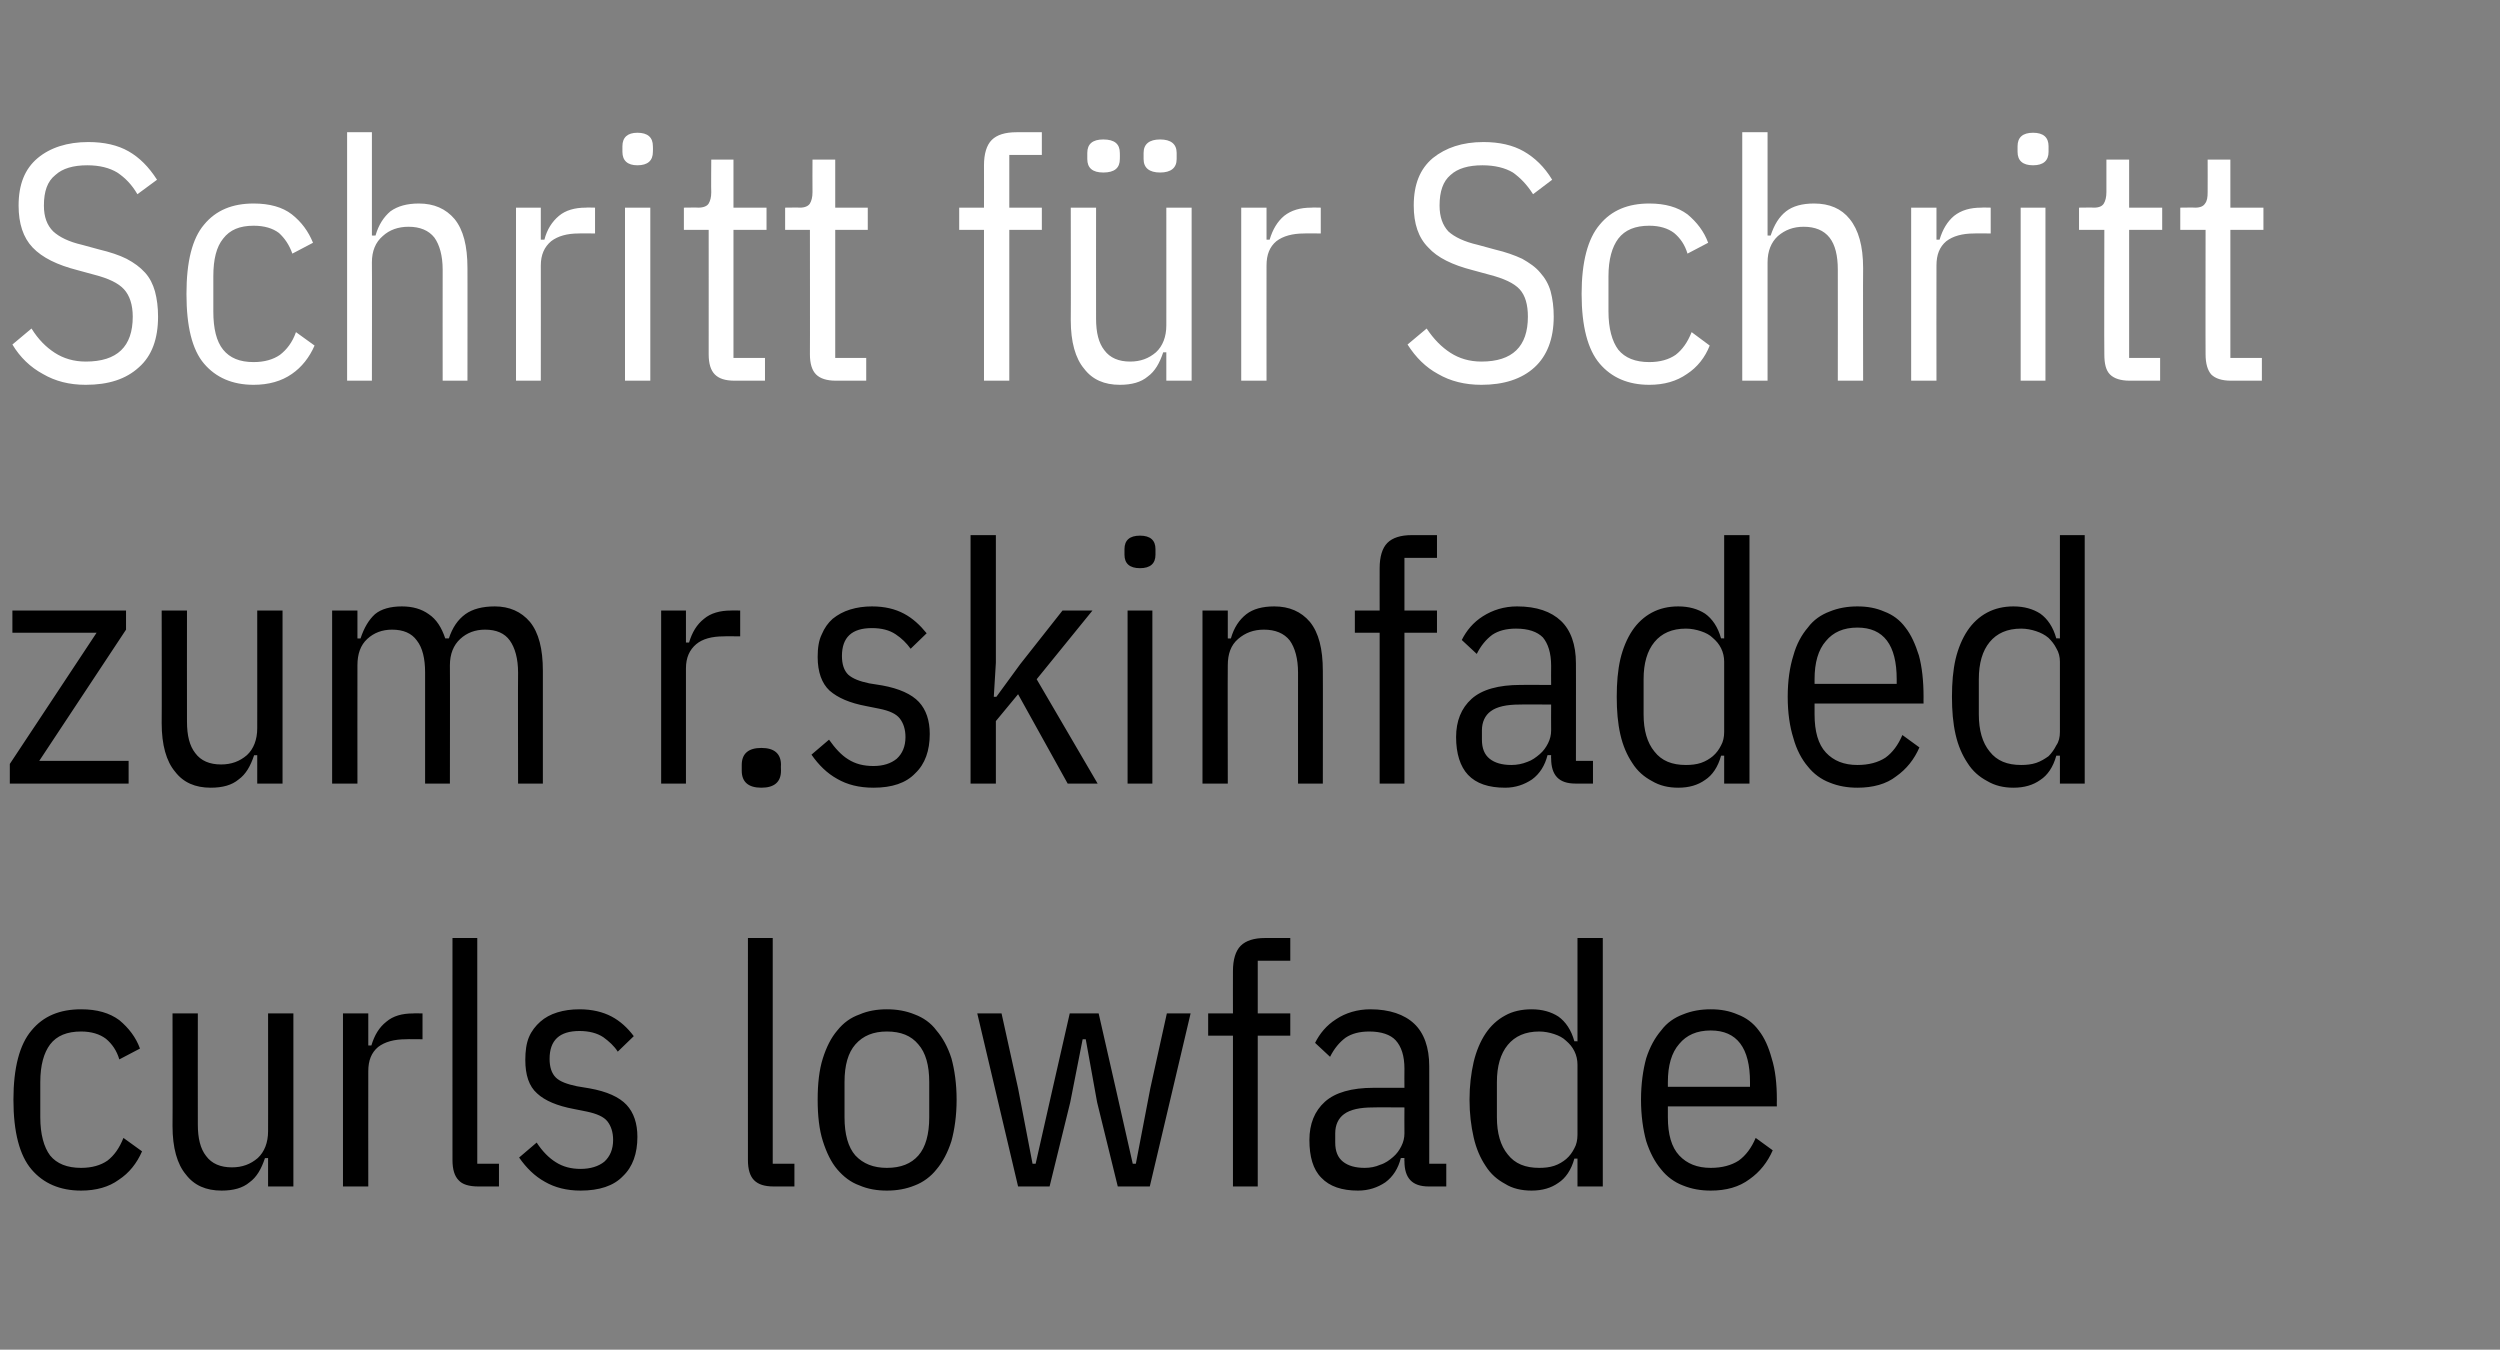 <?xml version="1.0" standalone="no"?><!DOCTYPE svg PUBLIC "-//W3C//DTD SVG 1.1//EN" "http://www.w3.org/Graphics/SVG/1.1/DTD/svg11.dtd"><svg xmlns="http://www.w3.org/2000/svg" version="1.1" width="484px" height="261.3px" viewBox="0 -23 484 261.3" style="top:-23px"><rect x="0" y="-23" width="484" height="261.3" fill="#808080" stroke="none"/>  <desc>Schritt f r Schritt zum r.skinfaded curls lowfade</desc>  <defs/>  <g id="Polygon66548">    <path d="M 15.7 207.5 C 11.6 207.5 8.4 206.1 6.1 203.4 C 3.8 200.7 2.6 196.2 2.6 189.9 C 2.6 183.7 3.8 179.2 6.1 176.5 C 8.4 173.7 11.6 172.4 15.7 172.4 C 18.8 172.4 21.2 173.1 23.1 174.5 C 24.9 176 26.3 177.8 27.1 180 C 27.1 180 23.1 182.1 23.1 182.1 C 22.6 180.4 21.7 179.1 20.5 178.1 C 19.3 177.2 17.7 176.7 15.7 176.7 C 13 176.7 11 177.5 9.7 179.2 C 8.5 180.8 7.8 183.2 7.8 186.5 C 7.8 186.5 7.8 193.3 7.8 193.3 C 7.8 196.6 8.5 199.1 9.7 200.7 C 11 202.3 13 203.1 15.7 203.1 C 17.8 203.1 19.5 202.6 20.8 201.7 C 22.1 200.7 23.1 199.3 23.9 197.3 C 23.9 197.3 27.5 199.9 27.5 199.9 C 26.5 202.2 25 204.1 23 205.4 C 21.1 206.8 18.6 207.5 15.7 207.5 Z M 51.9 201.2 C 51.9 201.2 51.28 201.24 51.3 201.2 C 50.6 203.3 49.7 204.9 48.3 205.9 C 47 207 45.2 207.5 42.9 207.5 C 39.9 207.5 37.6 206.5 36 204.4 C 34.3 202.4 33.4 199.2 33.4 195 C 33.44 195 33.4 173.2 33.4 173.2 L 38.3 173.2 C 38.3 173.2 38.28 194.67 38.3 194.7 C 38.3 197.4 38.8 199.4 39.9 200.8 C 41 202.3 42.7 203 44.9 203 C 46.9 203 48.5 202.4 49.9 201.2 C 51.2 200 51.9 198.2 51.9 196 C 51.92 196.04 51.9 173.2 51.9 173.2 L 56.8 173.2 L 56.8 206.7 L 51.9 206.7 L 51.9 201.2 Z M 66.4 206.7 L 66.4 173.2 L 71.3 173.2 L 71.3 179.4 C 71.3 179.4 71.92 179.4 71.9 179.4 C 72.5 177.4 73.4 175.9 74.8 174.8 C 76.1 173.7 77.8 173.2 80 173.2 C 80.01 173.16 81.8 173.2 81.8 173.2 L 81.8 178.2 C 81.8 178.2 78.6 178.16 78.6 178.2 C 76.3 178.2 74.5 178.7 73.2 179.7 C 71.9 180.8 71.3 182.3 71.3 184.4 C 71.28 184.4 71.3 206.7 71.3 206.7 L 66.4 206.7 Z M 92.6 206.7 C 90.8 206.7 89.5 206.3 88.8 205.5 C 88 204.7 87.6 203.4 87.6 201.6 C 87.59 201.63 87.6 158.6 87.6 158.6 L 92.4 158.6 L 92.4 202.3 L 96.6 202.3 L 96.6 206.7 C 96.6 206.7 92.55 206.7 92.6 206.7 Z M 112.4 207.5 C 109.7 207.5 107.4 206.9 105.5 205.8 C 103.5 204.7 101.9 203.1 100.5 201.1 C 100.5 201.1 103.9 198.2 103.9 198.2 C 105 199.9 106.3 201.2 107.6 202 C 109 202.9 110.6 203.3 112.4 203.3 C 114.3 203.3 115.9 202.8 117 201.9 C 118.1 200.9 118.7 199.5 118.7 197.7 C 118.7 196.2 118.3 195 117.6 194.1 C 116.9 193.2 115.5 192.6 113.6 192.2 C 113.6 192.2 111.1 191.7 111.1 191.7 C 107.9 191.1 105.5 190.1 104 188.7 C 102.4 187.3 101.7 185.1 101.7 182.2 C 101.7 180.5 101.9 179 102.4 177.8 C 102.9 176.6 103.7 175.6 104.6 174.8 C 105.5 174 106.6 173.4 107.9 173 C 109.2 172.6 110.6 172.4 112.2 172.4 C 114.6 172.4 116.7 172.9 118.4 173.8 C 120.1 174.7 121.5 176 122.7 177.6 C 122.7 177.6 119.6 180.6 119.6 180.6 C 118.9 179.5 117.9 178.6 116.8 177.8 C 115.6 177 114 176.6 112.2 176.6 C 108.3 176.6 106.4 178.4 106.4 182 C 106.4 183.6 106.8 184.8 107.6 185.6 C 108.4 186.4 109.8 186.9 111.7 187.3 C 111.7 187.3 114.1 187.7 114.1 187.7 C 117.5 188.3 119.9 189.4 121.3 190.9 C 122.7 192.4 123.4 194.5 123.4 197.1 C 123.4 200.3 122.5 202.9 120.6 204.7 C 118.8 206.6 116 207.5 112.4 207.5 Z M 149.8 206.7 C 148 206.7 146.8 206.3 146 205.5 C 145.2 204.7 144.8 203.4 144.8 201.6 C 144.79 201.63 144.8 158.6 144.8 158.6 L 149.6 158.6 L 149.6 202.3 L 153.8 202.3 L 153.8 206.7 C 153.8 206.7 149.76 206.7 149.8 206.7 Z M 171.7 207.5 C 169.8 207.5 168 207.2 166.4 206.5 C 164.7 205.9 163.3 204.8 162.1 203.4 C 160.9 202 160 200.1 159.3 197.9 C 158.6 195.7 158.3 193 158.3 189.9 C 158.3 186.8 158.6 184.1 159.3 181.9 C 160 179.7 160.9 177.9 162.1 176.5 C 163.3 175 164.7 174 166.4 173.4 C 168 172.7 169.8 172.4 171.7 172.4 C 173.6 172.4 175.4 172.7 177.1 173.4 C 178.7 174 180.2 175 181.3 176.5 C 182.5 177.9 183.5 179.7 184.2 181.9 C 184.8 184.1 185.2 186.8 185.2 189.9 C 185.2 193 184.8 195.7 184.2 197.9 C 183.5 200.1 182.5 202 181.3 203.4 C 180.2 204.8 178.7 205.9 177.1 206.5 C 175.4 207.2 173.6 207.5 171.7 207.5 Z M 171.7 203.1 C 174.4 203.1 176.4 202.3 177.8 200.7 C 179.2 199.1 179.9 196.6 179.9 193.3 C 179.9 193.3 179.9 186.5 179.9 186.5 C 179.9 183.2 179.2 180.8 177.8 179.2 C 176.4 177.5 174.4 176.7 171.7 176.7 C 169.1 176.7 167.1 177.5 165.6 179.2 C 164.2 180.8 163.5 183.2 163.5 186.5 C 163.5 186.5 163.5 193.3 163.5 193.3 C 163.5 196.6 164.2 199.1 165.6 200.7 C 167.1 202.3 169.1 203.1 171.7 203.1 Z M 189.2 173.2 L 193.9 173.2 L 197.1 187.7 L 199.9 202.3 L 200.5 202.3 L 203.8 187.7 L 207.1 173.2 L 212.7 173.2 L 216 187.7 L 219.3 202.3 L 219.9 202.3 L 222.7 187.7 L 225.9 173.2 L 230.5 173.2 L 222.6 206.7 L 216.4 206.7 L 212.4 190.4 L 210.2 178.2 L 209.6 178.2 L 207.2 190.4 L 203.2 206.7 L 197.1 206.7 L 189.2 173.2 Z M 238.7 177.5 L 233.9 177.5 L 233.9 173.2 L 238.7 173.2 C 238.7 173.2 238.68 164.97 238.7 165 C 238.7 162.8 239.2 161.1 240.2 160.1 C 241.2 159.1 242.8 158.6 244.9 158.6 C 244.92 158.6 249.8 158.6 249.8 158.6 L 249.8 163 L 243.5 163 L 243.5 173.2 L 249.8 173.2 L 249.8 177.5 L 243.5 177.5 L 243.5 206.7 L 238.7 206.7 L 238.7 177.5 Z M 276.6 206.7 C 273.4 206.7 271.9 205.1 271.9 201.8 C 271.87 201.84 271.9 201.2 271.9 201.2 C 271.9 201.2 271.23 201.18 271.2 201.2 C 270.7 203.2 269.7 204.8 268.2 205.9 C 266.7 206.9 265 207.5 262.9 207.5 C 259.8 207.5 257.4 206.7 255.8 205 C 254.2 203.4 253.5 200.9 253.5 197.7 C 253.5 194.6 254.5 192.1 256.5 190.3 C 258.5 188.5 261.7 187.6 265.9 187.6 C 265.94 187.59 271.9 187.6 271.9 187.6 C 271.9 187.6 271.87 183.88 271.9 183.9 C 271.9 181.4 271.3 179.6 270.2 178.4 C 269.2 177.3 267.4 176.7 265.1 176.7 C 263.2 176.7 261.7 177.1 260.5 177.9 C 259.3 178.8 258.3 180 257.5 181.6 C 257.5 181.6 254.6 178.9 254.6 178.9 C 255.5 177.1 256.8 175.5 258.7 174.3 C 260.5 173.1 262.8 172.4 265.3 172.4 C 269 172.4 271.9 173.4 273.8 175.2 C 275.7 177 276.7 179.8 276.7 183.4 C 276.71 183.36 276.7 202.3 276.7 202.3 L 280 202.3 L 280 206.7 C 280 206.7 276.58 206.7 276.6 206.7 Z M 264.2 203.1 C 265.3 203.1 266.3 202.9 267.2 202.5 C 268.2 202.2 269 201.6 269.7 201 C 270.4 200.4 270.9 199.7 271.3 198.9 C 271.7 198.1 271.9 197.3 271.9 196.4 C 271.87 196.4 271.9 191.4 271.9 191.4 C 271.9 191.4 265.82 191.36 265.8 191.4 C 263.3 191.4 261.4 191.8 260.2 192.7 C 259.1 193.5 258.5 194.8 258.5 196.4 C 258.5 196.4 258.5 198.2 258.5 198.2 C 258.5 199.9 259 201.1 260 201.9 C 261 202.7 262.4 203.1 264.2 203.1 Z M 305.4 201.3 C 305.4 201.3 304.8 201.3 304.8 201.3 C 304.2 203.5 303.1 205.1 301.7 206 C 300.3 207 298.6 207.5 296.5 207.5 C 294.6 207.5 292.8 207.1 291.4 206.2 C 289.9 205.4 288.6 204.3 287.6 202.7 C 286.6 201.2 285.8 199.4 285.3 197.2 C 284.8 195 284.5 192.6 284.5 189.9 C 284.5 187.2 284.8 184.8 285.3 182.6 C 285.8 180.5 286.6 178.6 287.6 177.1 C 288.6 175.6 289.9 174.4 291.4 173.6 C 292.8 172.8 294.6 172.4 296.5 172.4 C 298.6 172.4 300.3 172.9 301.7 173.8 C 303.1 174.8 304.2 176.4 304.8 178.6 C 304.8 178.56 305.4 178.6 305.4 178.6 L 305.4 158.6 L 310.3 158.6 L 310.3 206.7 L 305.4 206.7 L 305.4 201.3 Z M 298 203.1 C 299 203.1 300 203 300.9 202.7 C 301.8 202.4 302.6 201.9 303.2 201.4 C 303.9 200.8 304.4 200.1 304.8 199.3 C 305.2 198.6 305.4 197.7 305.4 196.7 C 305.4 196.7 305.4 183.1 305.4 183.1 C 305.4 182.2 305.2 181.3 304.8 180.5 C 304.4 179.7 303.9 179.1 303.2 178.5 C 302.6 177.9 301.8 177.5 300.9 177.2 C 300 176.9 299 176.7 298 176.7 C 295.3 176.7 293.3 177.6 291.9 179.3 C 290.5 181 289.8 183.4 289.8 186.5 C 289.8 186.5 289.8 193.3 289.8 193.3 C 289.8 196.4 290.5 198.8 291.9 200.5 C 293.3 202.3 295.3 203.1 298 203.1 Z M 331.2 207.5 C 329.3 207.5 327.5 207.2 325.8 206.5 C 324.2 205.9 322.7 204.8 321.6 203.4 C 320.4 202 319.4 200.1 318.7 197.9 C 318.1 195.7 317.7 193 317.7 189.9 C 317.7 186.8 318.1 184.1 318.7 181.9 C 319.4 179.7 320.4 177.9 321.6 176.5 C 322.7 175 324.2 174 325.8 173.4 C 327.5 172.7 329.3 172.4 331.2 172.4 C 333.1 172.4 334.8 172.7 336.4 173.4 C 338 174 339.4 175 340.5 176.5 C 341.6 177.9 342.4 179.7 343 181.9 C 343.7 184.1 344 186.8 344 189.9 C 343.97 189.93 344 191.2 344 191.2 L 322.9 191.2 C 322.9 191.2 322.89 193.31 322.9 193.3 C 322.9 196.6 323.6 199.1 325.1 200.7 C 326.6 202.3 328.6 203.1 331.2 203.1 C 333.4 203.1 335.2 202.6 336.6 201.7 C 338 200.7 339.1 199.2 339.9 197.3 C 339.9 197.3 343.2 199.7 343.2 199.7 C 342.2 202 340.7 203.9 338.7 205.3 C 336.7 206.8 334.2 207.5 331.2 207.5 Z M 338.8 186.5 C 338.8 179.9 336.3 176.5 331.2 176.5 C 328.5 176.5 326.5 177.4 325.1 179.1 C 323.6 180.8 322.9 183.3 322.9 186.5 C 322.89 186.55 322.9 187.4 322.9 187.4 L 338.8 187.4 L 338.8 186.5 C 338.8 186.5 338.81 186.55 338.8 186.5 Z " stroke="none" fill="#000"/>  </g>  <g id="Polygon66547">    <path d="M 1.9 128.7 L 1.9 124.9 L 18.7 99.5 L 2.4 99.5 L 2.4 95.2 L 24.4 95.2 L 24.4 98.9 L 7.6 124.3 L 24.9 124.3 L 24.9 128.7 L 1.9 128.7 Z M 49.8 123.2 C 49.8 123.2 49.18 123.24 49.2 123.2 C 48.5 125.3 47.6 126.9 46.2 127.9 C 44.9 129 43.1 129.5 40.8 129.5 C 37.8 129.5 35.5 128.5 33.9 126.4 C 32.2 124.4 31.3 121.2 31.3 117 C 31.34 117 31.3 95.2 31.3 95.2 L 36.2 95.2 C 36.2 95.2 36.18 116.67 36.2 116.7 C 36.2 119.4 36.7 121.4 37.8 122.8 C 38.9 124.3 40.6 125 42.8 125 C 44.8 125 46.4 124.4 47.8 123.2 C 49.1 122 49.8 120.2 49.8 118 C 49.81 118.04 49.8 95.2 49.8 95.2 L 54.7 95.2 L 54.7 128.7 L 49.8 128.7 L 49.8 123.2 Z M 64.3 128.7 L 64.3 95.2 L 69.2 95.2 L 69.2 100.6 C 69.2 100.6 69.81 100.62 69.8 100.6 C 70.5 98.5 71.4 97 72.6 95.9 C 73.8 94.9 75.6 94.4 77.8 94.4 C 79.9 94.4 81.6 94.9 83 95.9 C 84.5 96.9 85.5 98.5 86.2 100.6 C 86.2 100.6 86.9 100.6 86.9 100.6 C 87.6 98.5 88.6 97 90.1 95.9 C 91.5 94.9 93.4 94.4 95.8 94.4 C 98.6 94.4 100.9 95.4 102.6 97.4 C 104.3 99.5 105.1 102.6 105.1 106.9 C 105.1 106.86 105.1 128.7 105.1 128.7 L 100.3 128.7 C 100.3 128.7 100.26 107.18 100.3 107.2 C 100.3 104.5 99.7 102.4 98.7 101 C 97.7 99.6 96.1 98.9 93.9 98.9 C 92 98.9 90.4 99.5 89.1 100.7 C 87.8 101.9 87.1 103.6 87.1 105.8 C 87.14 105.82 87.1 128.7 87.1 128.7 L 82.3 128.7 C 82.3 128.7 82.3 107.18 82.3 107.2 C 82.3 104.5 81.8 102.4 80.7 101 C 79.7 99.6 78.1 98.9 75.9 98.9 C 74 98.9 72.4 99.5 71.1 100.7 C 69.8 101.9 69.2 103.6 69.2 105.8 C 69.18 105.82 69.2 128.7 69.2 128.7 L 64.3 128.7 Z M 128 128.7 L 128 95.2 L 132.8 95.2 L 132.8 101.4 C 132.8 101.4 133.45 101.4 133.4 101.4 C 134 99.4 134.9 97.9 136.3 96.8 C 137.6 95.7 139.4 95.2 141.5 95.2 C 141.54 95.16 143.3 95.2 143.3 95.2 L 143.3 100.2 C 143.3 100.2 140.14 100.16 140.1 100.2 C 137.8 100.2 136 100.7 134.8 101.7 C 133.5 102.8 132.8 104.3 132.8 106.4 C 132.81 106.4 132.8 128.7 132.8 128.7 L 128 128.7 Z M 151.2 126.2 C 151.2 128.4 149.9 129.5 147.4 129.5 C 144.9 129.5 143.6 128.4 143.6 126.2 C 143.6 126.2 143.6 125.1 143.6 125.1 C 143.6 122.9 144.9 121.8 147.4 121.8 C 149.9 121.8 151.2 122.9 151.2 125.1 C 151.16 125.12 151.2 126.2 151.2 126.2 C 151.2 126.2 151.16 126.16 151.2 126.2 Z M 169.1 129.5 C 166.3 129.5 164 128.9 162.1 127.8 C 160.1 126.7 158.5 125.1 157.1 123.1 C 157.1 123.1 160.5 120.2 160.5 120.2 C 161.7 121.9 162.9 123.2 164.2 124 C 165.6 124.9 167.2 125.3 169.1 125.3 C 171 125.3 172.5 124.8 173.6 123.9 C 174.7 122.9 175.3 121.5 175.3 119.7 C 175.3 118.2 174.9 117 174.2 116.1 C 173.5 115.2 172.2 114.6 170.2 114.2 C 170.2 114.2 167.7 113.7 167.7 113.7 C 164.5 113.1 162.2 112.1 160.6 110.7 C 159.1 109.3 158.3 107.1 158.3 104.2 C 158.3 102.5 158.5 101 159.1 99.8 C 159.6 98.6 160.3 97.6 161.2 96.8 C 162.2 96 163.3 95.4 164.6 95 C 165.9 94.6 167.3 94.4 168.8 94.4 C 171.3 94.4 173.3 94.9 175 95.8 C 176.7 96.7 178.1 98 179.4 99.6 C 179.4 99.6 176.3 102.6 176.3 102.6 C 175.5 101.5 174.6 100.6 173.4 99.8 C 172.2 99 170.7 98.6 168.8 98.6 C 164.9 98.6 163 100.4 163 104 C 163 105.6 163.4 106.8 164.2 107.6 C 165.1 108.4 166.4 108.9 168.3 109.3 C 168.3 109.3 170.8 109.7 170.8 109.7 C 174.1 110.3 176.5 111.4 177.9 112.9 C 179.3 114.4 180 116.5 180 119.1 C 180 122.3 179.1 124.9 177.2 126.7 C 175.4 128.6 172.7 129.5 169.1 129.5 Z M 187.9 80.6 L 192.8 80.6 L 192.8 105.3 L 192.4 111.9 L 192.9 111.9 L 197.5 105.6 L 205.7 95.2 L 211.5 95.2 L 200.7 108.5 L 212.5 128.7 L 206.7 128.7 L 197.1 111.4 L 192.8 116.6 L 192.8 128.7 L 187.9 128.7 L 187.9 80.6 Z M 223.7 84.4 C 223.7 86.1 222.7 87 220.7 87 C 218.7 87 217.7 86.1 217.7 84.4 C 217.7 84.4 217.7 83.3 217.7 83.3 C 217.7 81.6 218.7 80.7 220.7 80.7 C 222.7 80.7 223.7 81.6 223.7 83.3 C 223.71 83.33 223.7 84.4 223.7 84.4 C 223.7 84.4 223.71 84.37 223.7 84.4 Z M 218.3 95.2 L 223.1 95.2 L 223.1 128.7 L 218.3 128.7 L 218.3 95.2 Z M 232.8 128.7 L 232.8 95.2 L 237.7 95.2 L 237.7 100.6 C 237.7 100.6 238.3 100.62 238.3 100.6 C 238.9 98.5 239.9 97 241.3 95.9 C 242.6 94.9 244.4 94.4 246.7 94.4 C 249.6 94.4 251.9 95.4 253.6 97.4 C 255.3 99.5 256.1 102.6 256.1 106.9 C 256.13 106.86 256.1 128.7 256.1 128.7 L 251.3 128.7 C 251.3 128.7 251.29 107.18 251.3 107.2 C 251.3 104.5 250.7 102.4 249.7 101 C 248.6 99.6 246.9 98.9 244.7 98.9 C 242.7 98.9 241.1 99.5 239.7 100.7 C 238.3 101.9 237.7 103.6 237.7 105.8 C 237.66 105.82 237.7 128.7 237.7 128.7 L 232.8 128.7 Z M 267.1 99.5 L 262.3 99.5 L 262.3 95.2 L 267.1 95.2 C 267.1 95.2 267.09 86.97 267.1 87 C 267.1 84.8 267.6 83.1 268.6 82.1 C 269.6 81.1 271.2 80.6 273.3 80.6 C 273.33 80.6 278.2 80.6 278.2 80.6 L 278.2 85 L 271.9 85 L 271.9 95.2 L 278.2 95.2 L 278.2 99.5 L 271.9 99.5 L 271.9 128.7 L 267.1 128.7 L 267.1 99.5 Z M 305 128.7 C 301.8 128.7 300.3 127.1 300.3 123.8 C 300.27 123.84 300.3 123.2 300.3 123.2 C 300.3 123.2 299.64 123.18 299.6 123.2 C 299.1 125.2 298.1 126.8 296.6 127.9 C 295.1 128.9 293.4 129.5 291.4 129.5 C 288.2 129.5 285.8 128.7 284.2 127 C 282.7 125.4 281.9 122.9 281.9 119.7 C 281.9 116.6 282.9 114.1 284.9 112.3 C 286.9 110.5 290.1 109.6 294.4 109.6 C 294.35 109.59 300.3 109.6 300.3 109.6 C 300.3 109.6 300.27 105.88 300.3 105.9 C 300.3 103.4 299.7 101.6 298.7 100.4 C 297.6 99.3 295.9 98.7 293.5 98.7 C 291.6 98.7 290.1 99.1 288.9 99.9 C 287.7 100.8 286.7 102 285.9 103.6 C 285.9 103.6 283 100.9 283 100.9 C 283.9 99.1 285.2 97.5 287.1 96.3 C 289 95.1 291.2 94.4 293.7 94.4 C 297.5 94.4 300.3 95.4 302.2 97.2 C 304.1 99 305.1 101.8 305.1 105.4 C 305.12 105.36 305.1 124.3 305.1 124.3 L 308.4 124.3 L 308.4 128.7 C 308.4 128.7 304.99 128.7 305 128.7 Z M 292.6 125.1 C 293.7 125.1 294.7 124.9 295.7 124.5 C 296.6 124.2 297.4 123.6 298.1 123 C 298.8 122.4 299.3 121.7 299.7 120.9 C 300.1 120.1 300.3 119.3 300.3 118.4 C 300.27 118.4 300.3 113.4 300.3 113.4 C 300.3 113.4 294.22 113.36 294.2 113.4 C 291.7 113.4 289.8 113.8 288.6 114.7 C 287.5 115.5 286.9 116.8 286.9 118.4 C 286.9 118.4 286.9 120.2 286.9 120.2 C 286.9 121.9 287.4 123.1 288.4 123.9 C 289.4 124.7 290.8 125.1 292.6 125.1 Z M 333.8 123.3 C 333.8 123.3 333.21 123.3 333.2 123.3 C 332.6 125.5 331.5 127.1 330.1 128 C 328.7 129 327 129.5 324.9 129.5 C 323 129.5 321.3 129.1 319.8 128.2 C 318.3 127.4 317 126.3 316 124.7 C 315 123.2 314.2 121.4 313.7 119.2 C 313.2 117 313 114.6 313 111.9 C 313 109.2 313.2 106.8 313.7 104.6 C 314.2 102.5 315 100.6 316 99.1 C 317 97.6 318.3 96.4 319.8 95.6 C 321.3 94.8 323 94.4 324.9 94.4 C 327 94.4 328.7 94.9 330.1 95.8 C 331.5 96.8 332.6 98.4 333.2 100.6 C 333.21 100.56 333.8 100.6 333.8 100.6 L 333.8 80.6 L 338.7 80.6 L 338.7 128.7 L 333.8 128.7 L 333.8 123.3 Z M 326.4 125.1 C 327.4 125.1 328.4 125 329.3 124.7 C 330.2 124.4 331 123.9 331.6 123.4 C 332.3 122.8 332.8 122.1 333.2 121.3 C 333.6 120.6 333.8 119.7 333.8 118.7 C 333.8 118.7 333.8 105.1 333.8 105.1 C 333.8 104.2 333.6 103.3 333.2 102.5 C 332.8 101.7 332.3 101.1 331.6 100.5 C 331 99.9 330.2 99.5 329.3 99.2 C 328.4 98.9 327.4 98.7 326.4 98.7 C 323.7 98.7 321.7 99.6 320.3 101.3 C 318.9 103 318.2 105.4 318.2 108.5 C 318.2 108.5 318.2 115.3 318.2 115.3 C 318.2 118.4 318.9 120.8 320.3 122.5 C 321.7 124.3 323.7 125.1 326.4 125.1 Z M 359.6 129.5 C 357.7 129.5 355.9 129.2 354.2 128.5 C 352.6 127.9 351.1 126.8 350 125.4 C 348.8 124 347.8 122.1 347.2 119.9 C 346.5 117.7 346.1 115 346.1 111.9 C 346.1 108.8 346.5 106.1 347.2 103.9 C 347.8 101.7 348.8 99.9 350 98.5 C 351.1 97 352.6 96 354.2 95.4 C 355.9 94.7 357.7 94.4 359.6 94.4 C 361.5 94.4 363.2 94.7 364.8 95.4 C 366.4 96 367.8 97 368.9 98.5 C 370 99.9 370.8 101.7 371.5 103.9 C 372.1 106.1 372.4 108.8 372.4 111.9 C 372.38 111.93 372.4 113.2 372.4 113.2 L 351.3 113.2 C 351.3 113.2 351.3 115.31 351.3 115.3 C 351.3 118.6 352 121.1 353.5 122.7 C 355 124.3 357 125.1 359.6 125.1 C 361.8 125.1 363.6 124.6 365 123.7 C 366.4 122.7 367.5 121.2 368.3 119.3 C 368.3 119.3 371.6 121.7 371.6 121.7 C 370.6 124 369.1 125.9 367.1 127.3 C 365.2 128.8 362.6 129.5 359.6 129.5 Z M 367.2 108.5 C 367.2 101.9 364.7 98.5 359.6 98.5 C 356.9 98.5 354.9 99.4 353.5 101.1 C 352 102.8 351.3 105.3 351.3 108.5 C 351.3 108.55 351.3 109.4 351.3 109.4 L 367.2 109.4 L 367.2 108.5 C 367.2 108.5 367.22 108.55 367.2 108.5 Z M 398.8 123.3 C 398.8 123.3 398.12 123.3 398.1 123.3 C 397.5 125.5 396.4 127.1 395 128 C 393.6 129 391.9 129.5 389.8 129.5 C 387.9 129.5 386.2 129.1 384.7 128.2 C 383.2 127.4 381.9 126.3 380.9 124.7 C 379.9 123.2 379.1 121.4 378.6 119.2 C 378.1 117 377.9 114.6 377.9 111.9 C 377.9 109.2 378.1 106.8 378.6 104.6 C 379.1 102.5 379.9 100.6 380.9 99.1 C 381.9 97.6 383.2 96.4 384.7 95.6 C 386.2 94.8 387.9 94.4 389.8 94.4 C 391.9 94.4 393.6 94.9 395 95.8 C 396.4 96.8 397.5 98.4 398.1 100.6 C 398.12 100.56 398.8 100.6 398.8 100.6 L 398.8 80.6 L 403.6 80.6 L 403.6 128.7 L 398.8 128.7 L 398.8 123.3 Z M 391.3 125.1 C 392.3 125.1 393.3 125 394.2 124.7 C 395.1 124.4 395.9 123.9 396.6 123.4 C 397.2 122.8 397.7 122.1 398.1 121.3 C 398.6 120.6 398.8 119.7 398.8 118.7 C 398.8 118.7 398.8 105.1 398.8 105.1 C 398.8 104.2 398.6 103.3 398.1 102.5 C 397.7 101.7 397.2 101.1 396.6 100.5 C 395.9 99.9 395.1 99.5 394.2 99.2 C 393.3 98.9 392.3 98.7 391.3 98.7 C 388.6 98.7 386.6 99.6 385.2 101.3 C 383.8 103 383.1 105.4 383.1 108.5 C 383.1 108.5 383.1 115.3 383.1 115.3 C 383.1 118.4 383.8 120.8 385.2 122.5 C 386.6 124.3 388.6 125.1 391.3 125.1 Z " stroke="none" fill="#000"/>  </g>  <g id="Polygon66546">    <path d="M 16.6 51.5 C 13.4 51.5 10.7 50.8 8.3 49.4 C 5.9 48.1 3.9 46.2 2.4 43.7 C 2.4 43.7 6.1 40.6 6.1 40.6 C 7.4 42.7 8.9 44.2 10.6 45.3 C 12.3 46.4 14.3 47 16.6 47 C 22.7 47 25.7 44.1 25.7 38.3 C 25.7 36 25.1 34.2 24 33 C 22.9 31.8 21 30.9 18.3 30.2 C 18.3 30.2 15 29.3 15 29.3 C 11.1 28.3 8.2 26.9 6.3 24.9 C 4.5 23 3.6 20.3 3.6 16.8 C 3.6 12.7 4.8 9.7 7.3 7.6 C 9.7 5.6 13 4.5 17.1 4.5 C 20.2 4.5 22.8 5.1 24.9 6.3 C 27 7.5 28.8 9.3 30.4 11.8 C 30.4 11.8 26.6 14.6 26.6 14.6 C 25.5 12.7 24.2 11.4 22.7 10.4 C 21.2 9.5 19.3 9 16.9 9 C 14.2 9 12.1 9.6 10.7 10.9 C 9.2 12.1 8.5 14 8.5 16.8 C 8.5 19 9.1 20.6 10.3 21.8 C 11.5 22.9 13.3 23.8 15.9 24.4 C 15.9 24.4 19.2 25.3 19.2 25.3 C 21.3 25.8 23.1 26.4 24.5 27.1 C 26 27.9 27.1 28.7 28.1 29.8 C 29 30.8 29.6 32 30 33.4 C 30.4 34.9 30.6 36.5 30.6 38.3 C 30.6 42.6 29.4 45.9 26.9 48.1 C 24.4 50.4 21 51.5 16.6 51.5 Z M 49.1 51.5 C 45 51.5 41.8 50.1 39.5 47.4 C 37.2 44.7 36.1 40.2 36.1 33.9 C 36.1 27.7 37.2 23.2 39.5 20.5 C 41.8 17.7 45 16.4 49.1 16.4 C 52.2 16.4 54.7 17.1 56.5 18.5 C 58.4 20 59.7 21.8 60.6 24 C 60.6 24 56.6 26.1 56.6 26.1 C 56 24.4 55.1 23.1 54 22.1 C 52.8 21.2 51.2 20.7 49.1 20.7 C 46.4 20.7 44.5 21.5 43.2 23.2 C 41.9 24.8 41.3 27.2 41.3 30.5 C 41.3 30.5 41.3 37.3 41.3 37.3 C 41.3 40.6 41.9 43.1 43.2 44.7 C 44.5 46.3 46.4 47.1 49.1 47.1 C 51.2 47.1 52.9 46.6 54.2 45.7 C 55.5 44.7 56.6 43.3 57.3 41.3 C 57.3 41.3 60.9 43.9 60.9 43.9 C 59.9 46.2 58.4 48.1 56.5 49.4 C 54.5 50.8 52 51.5 49.1 51.5 Z M 67.2 2.6 L 72 2.6 L 72 22.6 C 72 22.6 72.68 22.62 72.7 22.6 C 73.3 20.5 74.3 19 75.6 17.9 C 77 16.9 78.8 16.4 81.1 16.4 C 84 16.4 86.3 17.4 88 19.4 C 89.7 21.5 90.5 24.6 90.5 28.9 C 90.52 28.86 90.5 50.7 90.5 50.7 L 85.7 50.7 C 85.7 50.7 85.68 29.18 85.7 29.2 C 85.7 26.5 85.1 24.4 84.1 23 C 83 21.6 81.3 20.9 79.1 20.9 C 77.1 20.9 75.4 21.5 74.1 22.7 C 72.7 23.9 72 25.6 72 27.8 C 72.04 27.82 72 50.7 72 50.7 L 67.2 50.7 L 67.2 2.6 Z M 99.9 50.7 L 99.9 17.2 L 104.7 17.2 L 104.7 23.4 C 104.7 23.4 105.36 23.4 105.4 23.4 C 105.9 21.4 106.9 19.9 108.2 18.8 C 109.5 17.7 111.3 17.2 113.4 17.2 C 113.45 17.16 115.2 17.2 115.2 17.2 L 115.2 22.2 C 115.2 22.2 112.05 22.16 112 22.2 C 109.8 22.2 108 22.7 106.7 23.7 C 105.4 24.8 104.7 26.3 104.7 28.4 C 104.72 28.4 104.7 50.7 104.7 50.7 L 99.9 50.7 Z M 126.4 6.4 C 126.4 8.1 125.4 9 123.4 9 C 121.5 9 120.5 8.1 120.5 6.4 C 120.5 6.4 120.5 5.3 120.5 5.3 C 120.5 3.6 121.5 2.7 123.4 2.7 C 125.4 2.7 126.4 3.6 126.4 5.3 C 126.44 5.33 126.4 6.4 126.4 6.4 C 126.4 6.4 126.44 6.37 126.4 6.4 Z M 121 17.2 L 125.9 17.2 L 125.9 50.7 L 121 50.7 L 121 17.2 Z M 142.2 50.7 C 140.4 50.7 139.2 50.3 138.4 49.5 C 137.6 48.7 137.2 47.4 137.2 45.6 C 137.21 45.63 137.2 21.5 137.2 21.5 L 132.4 21.5 L 132.4 17.2 C 132.4 17.2 135.23 17.16 135.2 17.2 C 136.2 17.2 136.9 16.9 137.2 16.4 C 137.5 15.9 137.7 15.2 137.7 14.2 C 137.65 14.17 137.7 7.9 137.7 7.9 L 142 7.9 L 142 17.2 L 148.4 17.2 L 148.4 21.5 L 142 21.5 L 142 46.3 L 148.1 46.3 L 148.1 50.7 C 148.1 50.7 142.18 50.7 142.2 50.7 Z M 161.8 50.7 C 160.1 50.7 158.8 50.3 158 49.5 C 157.2 48.7 156.8 47.4 156.8 45.6 C 156.83 45.63 156.8 21.5 156.8 21.5 L 152 21.5 L 152 17.2 C 152 17.2 154.85 17.16 154.9 17.2 C 155.8 17.2 156.5 16.9 156.8 16.4 C 157.1 15.9 157.3 15.2 157.3 14.2 C 157.27 14.17 157.3 7.9 157.3 7.9 L 161.7 7.9 L 161.7 17.2 L 168 17.2 L 168 21.5 L 161.7 21.5 L 161.7 46.3 L 167.7 46.3 L 167.7 50.7 C 167.7 50.7 161.8 50.7 161.8 50.7 Z M 190.5 21.5 L 185.7 21.5 L 185.7 17.2 L 190.5 17.2 C 190.5 17.2 190.52 8.97 190.5 9 C 190.5 6.8 191 5.1 192 4.1 C 193 3.1 194.6 2.6 196.8 2.6 C 196.77 2.6 201.7 2.6 201.7 2.6 L 201.7 7 L 195.4 7 L 195.4 17.2 L 201.7 17.2 L 201.7 21.5 L 195.4 21.5 L 195.4 50.7 L 190.5 50.7 L 190.5 21.5 Z M 225.8 45.2 C 225.8 45.2 225.17 45.24 225.2 45.2 C 224.5 47.3 223.6 48.9 222.2 49.9 C 220.9 51 219.1 51.5 216.8 51.5 C 213.8 51.5 211.5 50.5 209.9 48.4 C 208.2 46.4 207.3 43.2 207.3 39 C 207.34 39 207.3 17.2 207.3 17.2 L 212.2 17.2 C 212.2 17.2 212.18 38.67 212.2 38.7 C 212.2 41.4 212.7 43.4 213.8 44.8 C 214.9 46.3 216.6 47 218.8 47 C 220.8 47 222.4 46.4 223.8 45.2 C 225.1 44 225.8 42.2 225.8 40 C 225.81 40.04 225.8 17.2 225.8 17.2 L 230.7 17.2 L 230.7 50.7 L 225.8 50.7 L 225.8 45.2 Z M 216.8 7.8 C 216.8 9.5 215.8 10.4 213.6 10.4 C 211.5 10.4 210.5 9.5 210.5 7.8 C 210.5 7.8 210.5 6.6 210.5 6.6 C 210.5 4.9 211.5 4 213.6 4 C 215.8 4 216.8 4.9 216.8 6.6 C 216.83 6.63 216.8 7.8 216.8 7.8 C 216.8 7.8 216.83 7.8 216.8 7.8 Z M 227.8 7.8 C 227.8 9.5 226.7 10.4 224.6 10.4 C 222.5 10.4 221.4 9.5 221.4 7.8 C 221.4 7.8 221.4 6.6 221.4 6.6 C 221.4 4.9 222.5 4 224.6 4 C 226.7 4 227.8 4.9 227.8 6.6 C 227.79 6.63 227.8 7.8 227.8 7.8 C 227.8 7.8 227.79 7.8 227.8 7.8 Z M 240.3 50.7 L 240.3 17.2 L 245.2 17.2 L 245.2 23.4 C 245.2 23.4 245.81 23.4 245.8 23.4 C 246.4 21.4 247.3 19.9 248.6 18.8 C 250 17.7 251.7 17.2 253.9 17.2 C 253.9 17.16 255.7 17.2 255.7 17.2 L 255.7 22.2 C 255.7 22.2 252.5 22.16 252.5 22.2 C 250.2 22.2 248.4 22.7 247.1 23.7 C 245.8 24.8 245.2 26.3 245.2 28.4 C 245.18 28.4 245.2 50.7 245.2 50.7 L 240.3 50.7 Z M 286.8 51.5 C 283.6 51.5 280.8 50.8 278.4 49.4 C 276 48.1 274.1 46.2 272.5 43.7 C 272.5 43.7 276.2 40.6 276.2 40.6 C 277.6 42.7 279.1 44.2 280.8 45.3 C 282.5 46.4 284.5 47 286.8 47 C 292.8 47 295.8 44.1 295.8 38.3 C 295.8 36 295.3 34.2 294.2 33 C 293.1 31.8 291.1 30.9 288.4 30.2 C 288.4 30.2 285.1 29.3 285.1 29.3 C 281.2 28.3 278.3 26.9 276.5 24.9 C 274.6 23 273.7 20.3 273.7 16.8 C 273.7 12.7 274.9 9.7 277.4 7.6 C 279.9 5.6 283.1 4.5 287.2 4.5 C 290.3 4.5 292.9 5.1 295 6.3 C 297.1 7.5 299 9.3 300.5 11.8 C 300.5 11.8 296.8 14.6 296.8 14.6 C 295.6 12.7 294.3 11.4 292.9 10.4 C 291.4 9.5 289.4 9 287 9 C 284.3 9 282.2 9.6 280.8 10.9 C 279.4 12.1 278.7 14 278.7 16.8 C 278.7 19 279.3 20.6 280.4 21.8 C 281.6 22.9 283.5 23.8 286.1 24.4 C 286.1 24.4 289.4 25.3 289.4 25.3 C 291.5 25.8 293.2 26.4 294.7 27.1 C 296.1 27.9 297.3 28.7 298.2 29.8 C 299.1 30.8 299.8 32 300.2 33.4 C 300.6 34.9 300.8 36.5 300.8 38.3 C 300.8 42.6 299.5 45.9 297.1 48.1 C 294.6 50.4 291.1 51.5 286.8 51.5 Z M 319.3 51.5 C 315.2 51.5 312 50.1 309.7 47.4 C 307.4 44.7 306.2 40.2 306.2 33.9 C 306.2 27.7 307.4 23.2 309.7 20.5 C 312 17.7 315.2 16.4 319.3 16.4 C 322.4 16.4 324.8 17.1 326.7 18.5 C 328.5 20 329.9 21.8 330.7 24 C 330.7 24 326.7 26.1 326.7 26.1 C 326.2 24.4 325.3 23.1 324.1 22.1 C 322.9 21.2 321.3 20.7 319.3 20.7 C 316.6 20.7 314.6 21.5 313.3 23.2 C 312.1 24.8 311.4 27.2 311.4 30.5 C 311.4 30.5 311.4 37.3 311.4 37.3 C 311.4 40.6 312.1 43.1 313.3 44.7 C 314.6 46.3 316.6 47.1 319.3 47.1 C 321.4 47.1 323.1 46.6 324.4 45.7 C 325.7 44.7 326.7 43.3 327.5 41.3 C 327.5 41.3 331 43.9 331 43.9 C 330.1 46.2 328.6 48.1 326.6 49.4 C 324.6 50.8 322.2 51.5 319.3 51.5 Z M 337.3 2.6 L 342.2 2.6 L 342.2 22.6 C 342.2 22.6 342.83 22.62 342.8 22.6 C 343.5 20.5 344.4 19 345.8 17.9 C 347.1 16.9 348.9 16.4 351.2 16.4 C 354.2 16.4 356.5 17.4 358.1 19.4 C 359.8 21.5 360.7 24.6 360.7 28.9 C 360.66 28.86 360.7 50.7 360.7 50.7 L 355.8 50.7 C 355.8 50.7 355.82 29.18 355.8 29.2 C 355.8 26.5 355.3 24.4 354.2 23 C 353.1 21.6 351.4 20.9 349.2 20.9 C 347.2 20.9 345.6 21.5 344.2 22.7 C 342.9 23.9 342.2 25.6 342.2 27.8 C 342.19 27.82 342.2 50.7 342.2 50.7 L 337.3 50.7 L 337.3 2.6 Z M 370 50.7 L 370 17.2 L 374.9 17.2 L 374.9 23.4 C 374.9 23.4 375.5 23.4 375.5 23.4 C 376.1 21.4 377 19.9 378.3 18.8 C 379.7 17.7 381.4 17.2 383.6 17.2 C 383.59 17.16 385.4 17.2 385.4 17.2 L 385.4 22.2 C 385.4 22.2 382.19 22.16 382.2 22.2 C 379.9 22.2 378.1 22.7 376.8 23.7 C 375.5 24.8 374.9 26.3 374.9 28.4 C 374.87 28.4 374.9 50.7 374.9 50.7 L 370 50.7 Z M 396.6 6.4 C 396.6 8.1 395.6 9 393.6 9 C 391.6 9 390.6 8.1 390.6 6.4 C 390.6 6.4 390.6 5.3 390.6 5.3 C 390.6 3.6 391.6 2.7 393.6 2.7 C 395.6 2.7 396.6 3.6 396.6 5.3 C 396.59 5.33 396.6 6.4 396.6 6.4 C 396.6 6.4 396.59 6.37 396.6 6.4 Z M 391.2 17.2 L 396 17.2 L 396 50.7 L 391.2 50.7 L 391.2 17.2 Z M 412.3 50.7 C 410.6 50.7 409.3 50.3 408.5 49.5 C 407.7 48.7 407.4 47.4 407.4 45.6 C 407.35 45.63 407.4 21.5 407.4 21.5 L 402.5 21.5 L 402.5 17.2 C 402.5 17.2 405.38 17.16 405.4 17.2 C 406.4 17.2 407 16.9 407.3 16.4 C 407.6 15.9 407.8 15.2 407.8 14.2 C 407.8 14.17 407.8 7.9 407.8 7.9 L 412.2 7.9 L 412.2 17.2 L 418.6 17.2 L 418.6 21.5 L 412.2 21.5 L 412.2 46.3 L 418.2 46.3 L 418.2 50.7 C 418.2 50.7 412.32 50.7 412.3 50.7 Z M 431.9 50.7 C 430.2 50.7 428.9 50.3 428.1 49.5 C 427.4 48.7 427 47.4 427 45.6 C 426.97 45.63 427 21.5 427 21.5 L 422.1 21.5 L 422.1 17.2 C 422.1 17.2 425 17.16 425 17.2 C 426 17.2 426.6 16.9 426.9 16.4 C 427.3 15.9 427.4 15.2 427.4 14.2 C 427.42 14.17 427.4 7.9 427.4 7.9 L 431.8 7.9 L 431.8 17.2 L 438.2 17.2 L 438.2 21.5 L 431.8 21.5 L 431.8 46.3 L 437.9 46.3 L 437.9 50.7 C 437.9 50.7 431.94 50.7 431.9 50.7 Z " stroke="none" fill="#fff"/>  </g></svg>